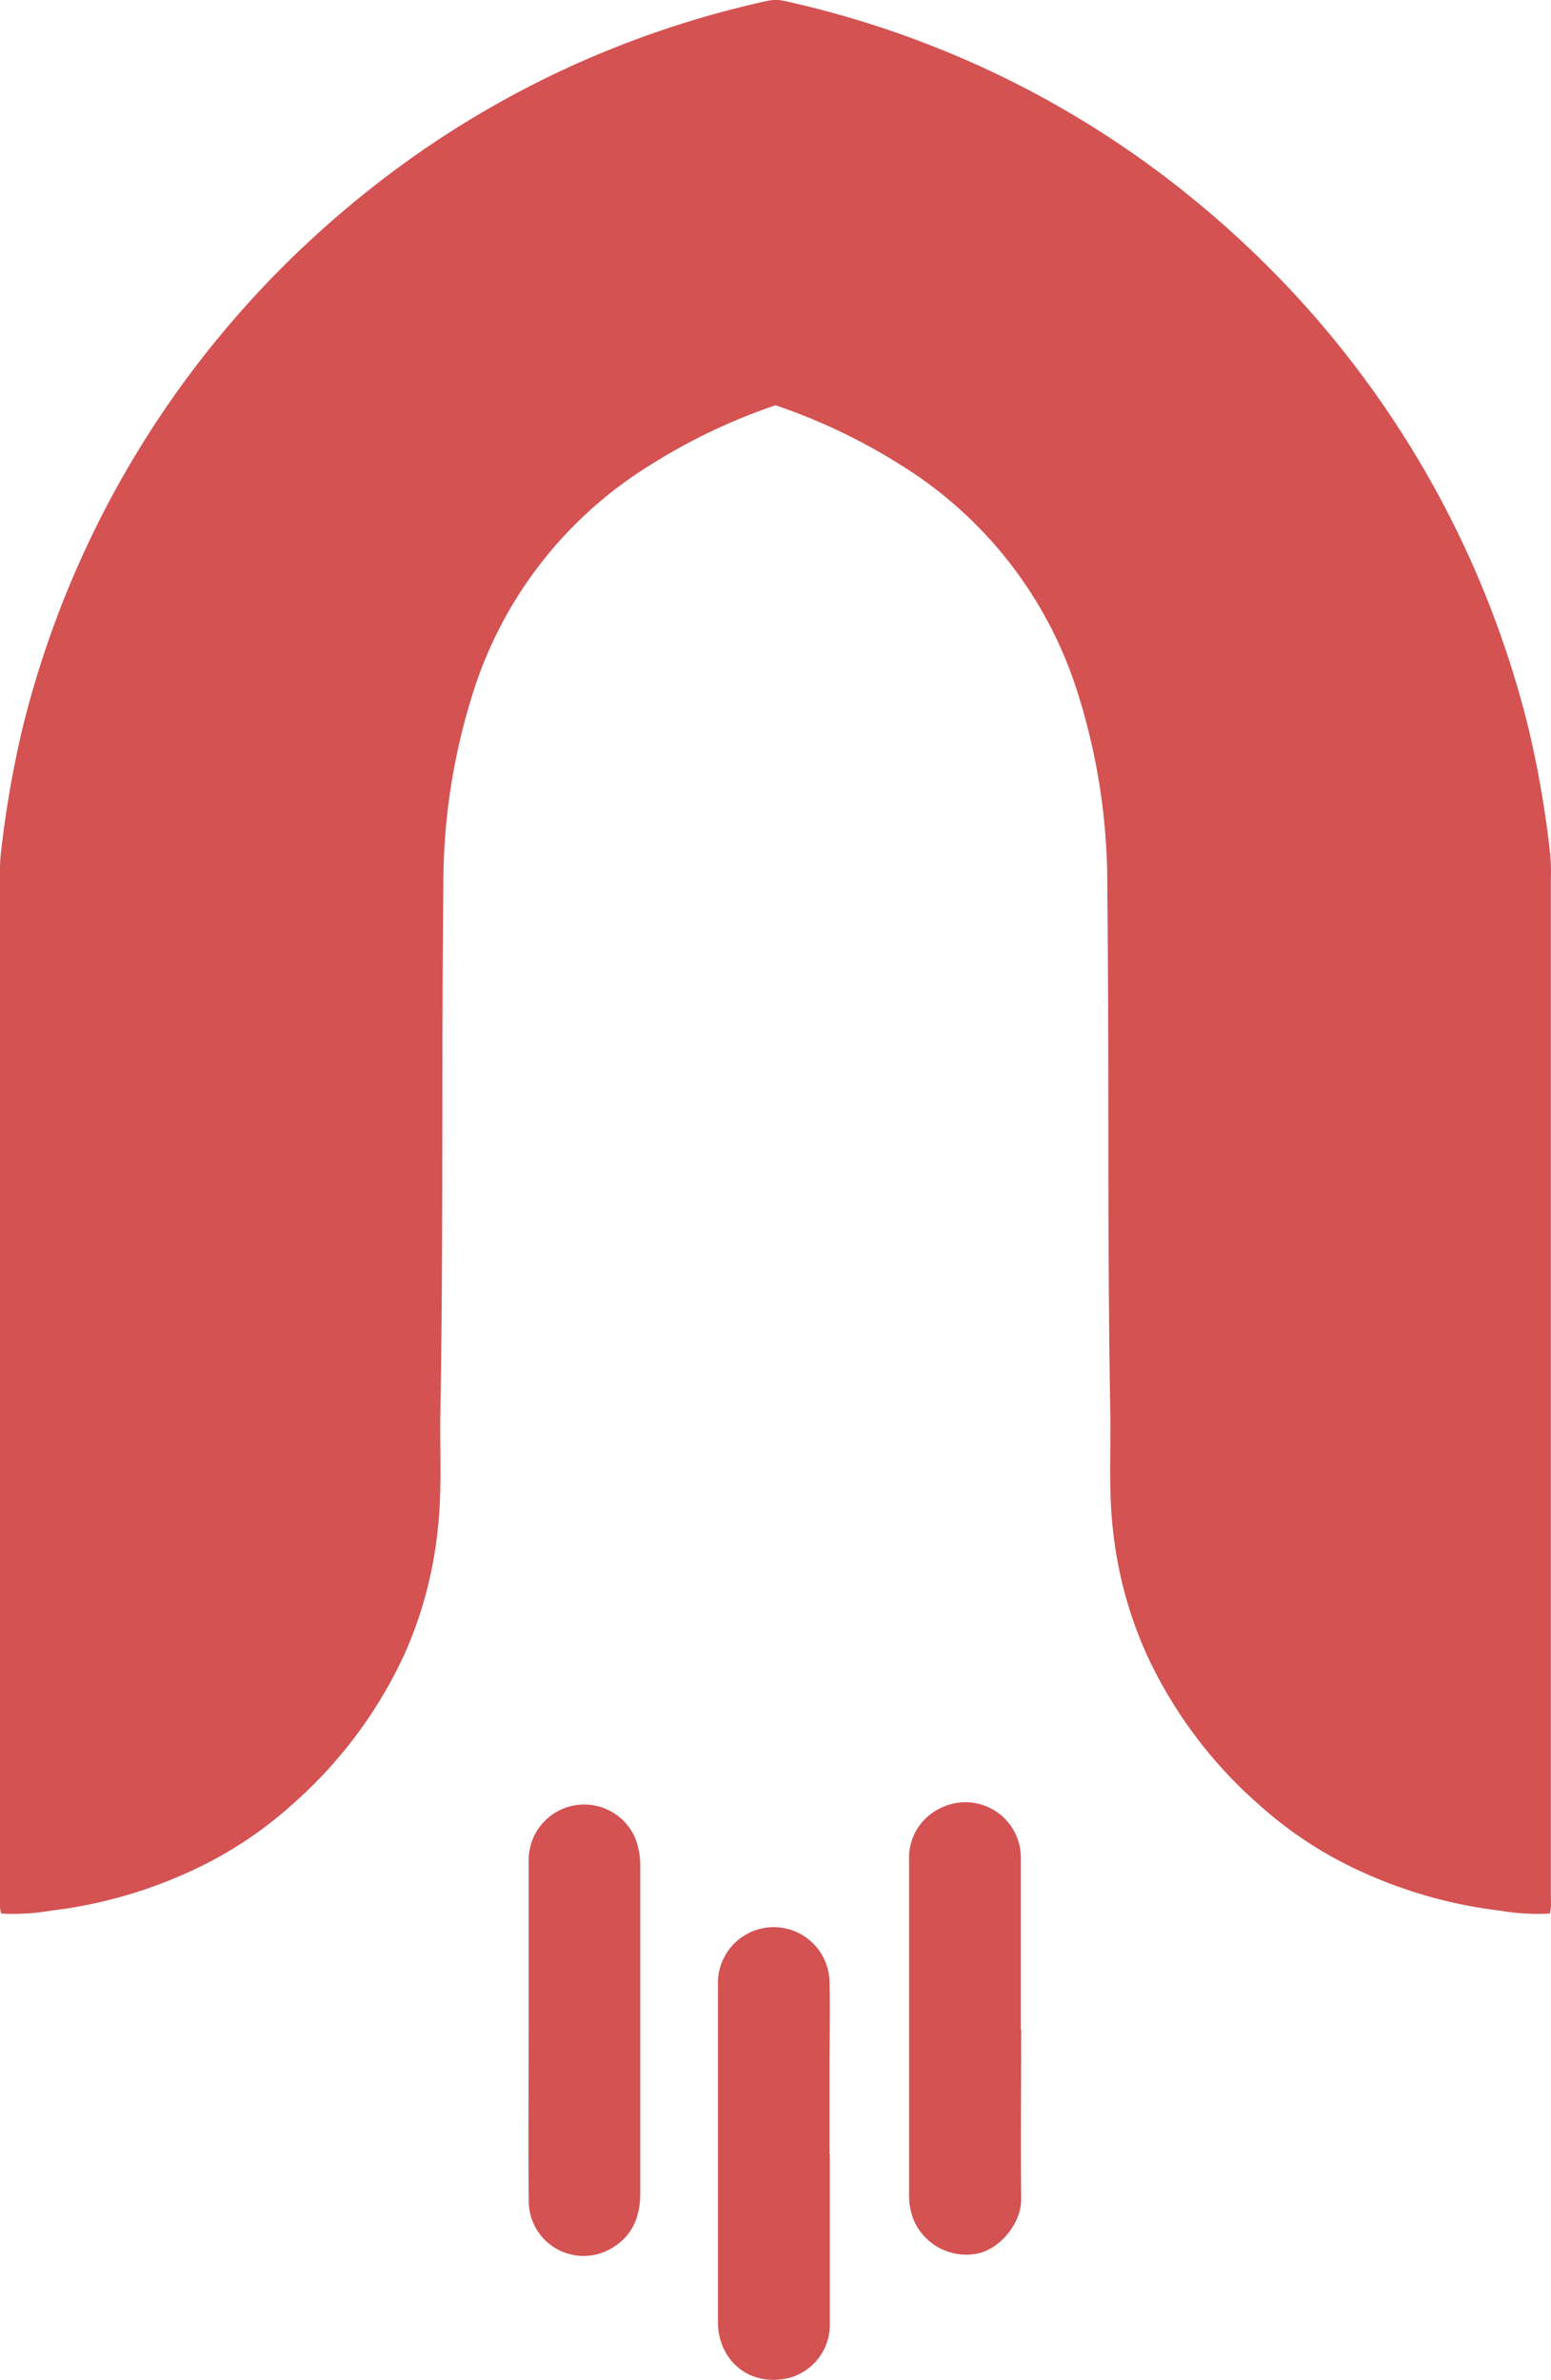 <svg xmlns="http://www.w3.org/2000/svg" viewBox="0 0 232.7 357.03"><defs><style>.cls-1{fill:#d45252;}</style></defs><g id="Layer_2" data-name="Layer 2"><g id="Hi_Influencer_Logo" data-name="Hi Influencer Logo"><g id="Final_Logo" data-name="Final Logo"><g id="Smoke"><path class="cls-1" d="M153.21,304.46c0,8.47-.08,16.94,0,25.41.05,3.76-3.33,7.65-6.67,8.24a8.6,8.6,0,0,1-9.37-4.86,9.62,9.62,0,0,1-.78-3.76q0-25.22,0-50.41a8.22,8.22,0,0,1,4.68-7.8,8.32,8.32,0,0,1,12.09,7.56q0,9.84,0,19.68v5.94Z"/><path class="cls-1" d="M124.5,323.18c0,8.47,0,16.95,0,25.42a8.26,8.26,0,0,1-6.2,8.17c-6.32,1.4-10.56-3.1-10.58-8.29,0-9.77,0-19.54,0-29.32,0-7.11,0-14.21,0-21.32a8.37,8.37,0,0,1,16.73-.7c.11,4.44,0,8.88,0,13.32v12.72Z"/><path class="cls-1" d="M79.32,304.33c0-8.41,0-16.82,0-25.22a8.33,8.33,0,0,1,16-3.31,11.29,11.29,0,0,1,.74,4q0,24.61,0,49.21c0,3.4-1.06,6.29-4.12,8.17a8.23,8.23,0,0,1-12.61-6.8C79.24,321.69,79.32,313,79.32,304.33Z"/></g><g id="Rocket"><path class="cls-1" d="M232.52,287.08a33.37,33.37,0,0,1-7.48-.44,69.45,69.45,0,0,1-20.19-5.58,60.14,60.14,0,0,1-15.92-10.28,67.69,67.69,0,0,1-17-22.8A61.56,61.56,0,0,1,167,229.71c-.7-5.93-.32-11.87-.42-17.81-.47-26.24-.15-52.49-.45-78.73a94.92,94.92,0,0,0-4.94-30.75,62,62,0,0,0-26-32.63,88.13,88.13,0,0,0-18.86-9l0,0V0a5.66,5.66,0,0,1,1.36.14A148,148,0,0,1,144.2,8.68,146,146,0,0,1,176,27.45c3.29,2.56,6.48,5.23,9.55,8.06A147.86,147.86,0,0,1,229.26,109a155.56,155.56,0,0,1,3.34,19.31,31,31,0,0,1,.08,3.48V285A5.68,5.68,0,0,1,232.52,287.08Z"/><path class="cls-1" d="M.18,287.08a33.37,33.37,0,0,0,7.48-.44,69.45,69.45,0,0,0,20.19-5.58,60.14,60.14,0,0,0,15.92-10.28,67.69,67.69,0,0,0,17-22.8,61.56,61.56,0,0,0,4.88-18.27c.7-5.93.32-11.87.42-17.81.47-26.24.15-52.49.45-78.73a94.92,94.92,0,0,1,4.94-30.75A62,62,0,0,1,97.52,69.79a88.13,88.13,0,0,1,18.86-9l.05,0V0a5.66,5.66,0,0,0-1.36.14A148,148,0,0,0,88.5,8.68,146,146,0,0,0,56.7,27.45c-3.29,2.56-6.48,5.23-9.55,8.06A147.86,147.86,0,0,0,3.44,109,155.56,155.56,0,0,0,.1,128.3,31,31,0,0,0,0,131.78V285A5.68,5.68,0,0,0,.18,287.08Z"/></g></g><path id="Hider_2" data-name="Hider 2" class="cls-1" d="M102,4.08,113.42.86a11.09,11.09,0,0,1,6,0l11.25,3.2a10.62,10.62,0,0,1,7.79,10.82l-2.33,37.74a10.83,10.83,0,0,1-15.48,8.92h0a11,11,0,0,0-8.61-.32l-.79.3a10.81,10.81,0,0,1-14.74-9.24L94.22,14.9A10.62,10.62,0,0,1,102,4.08Z"/></g></g></svg>